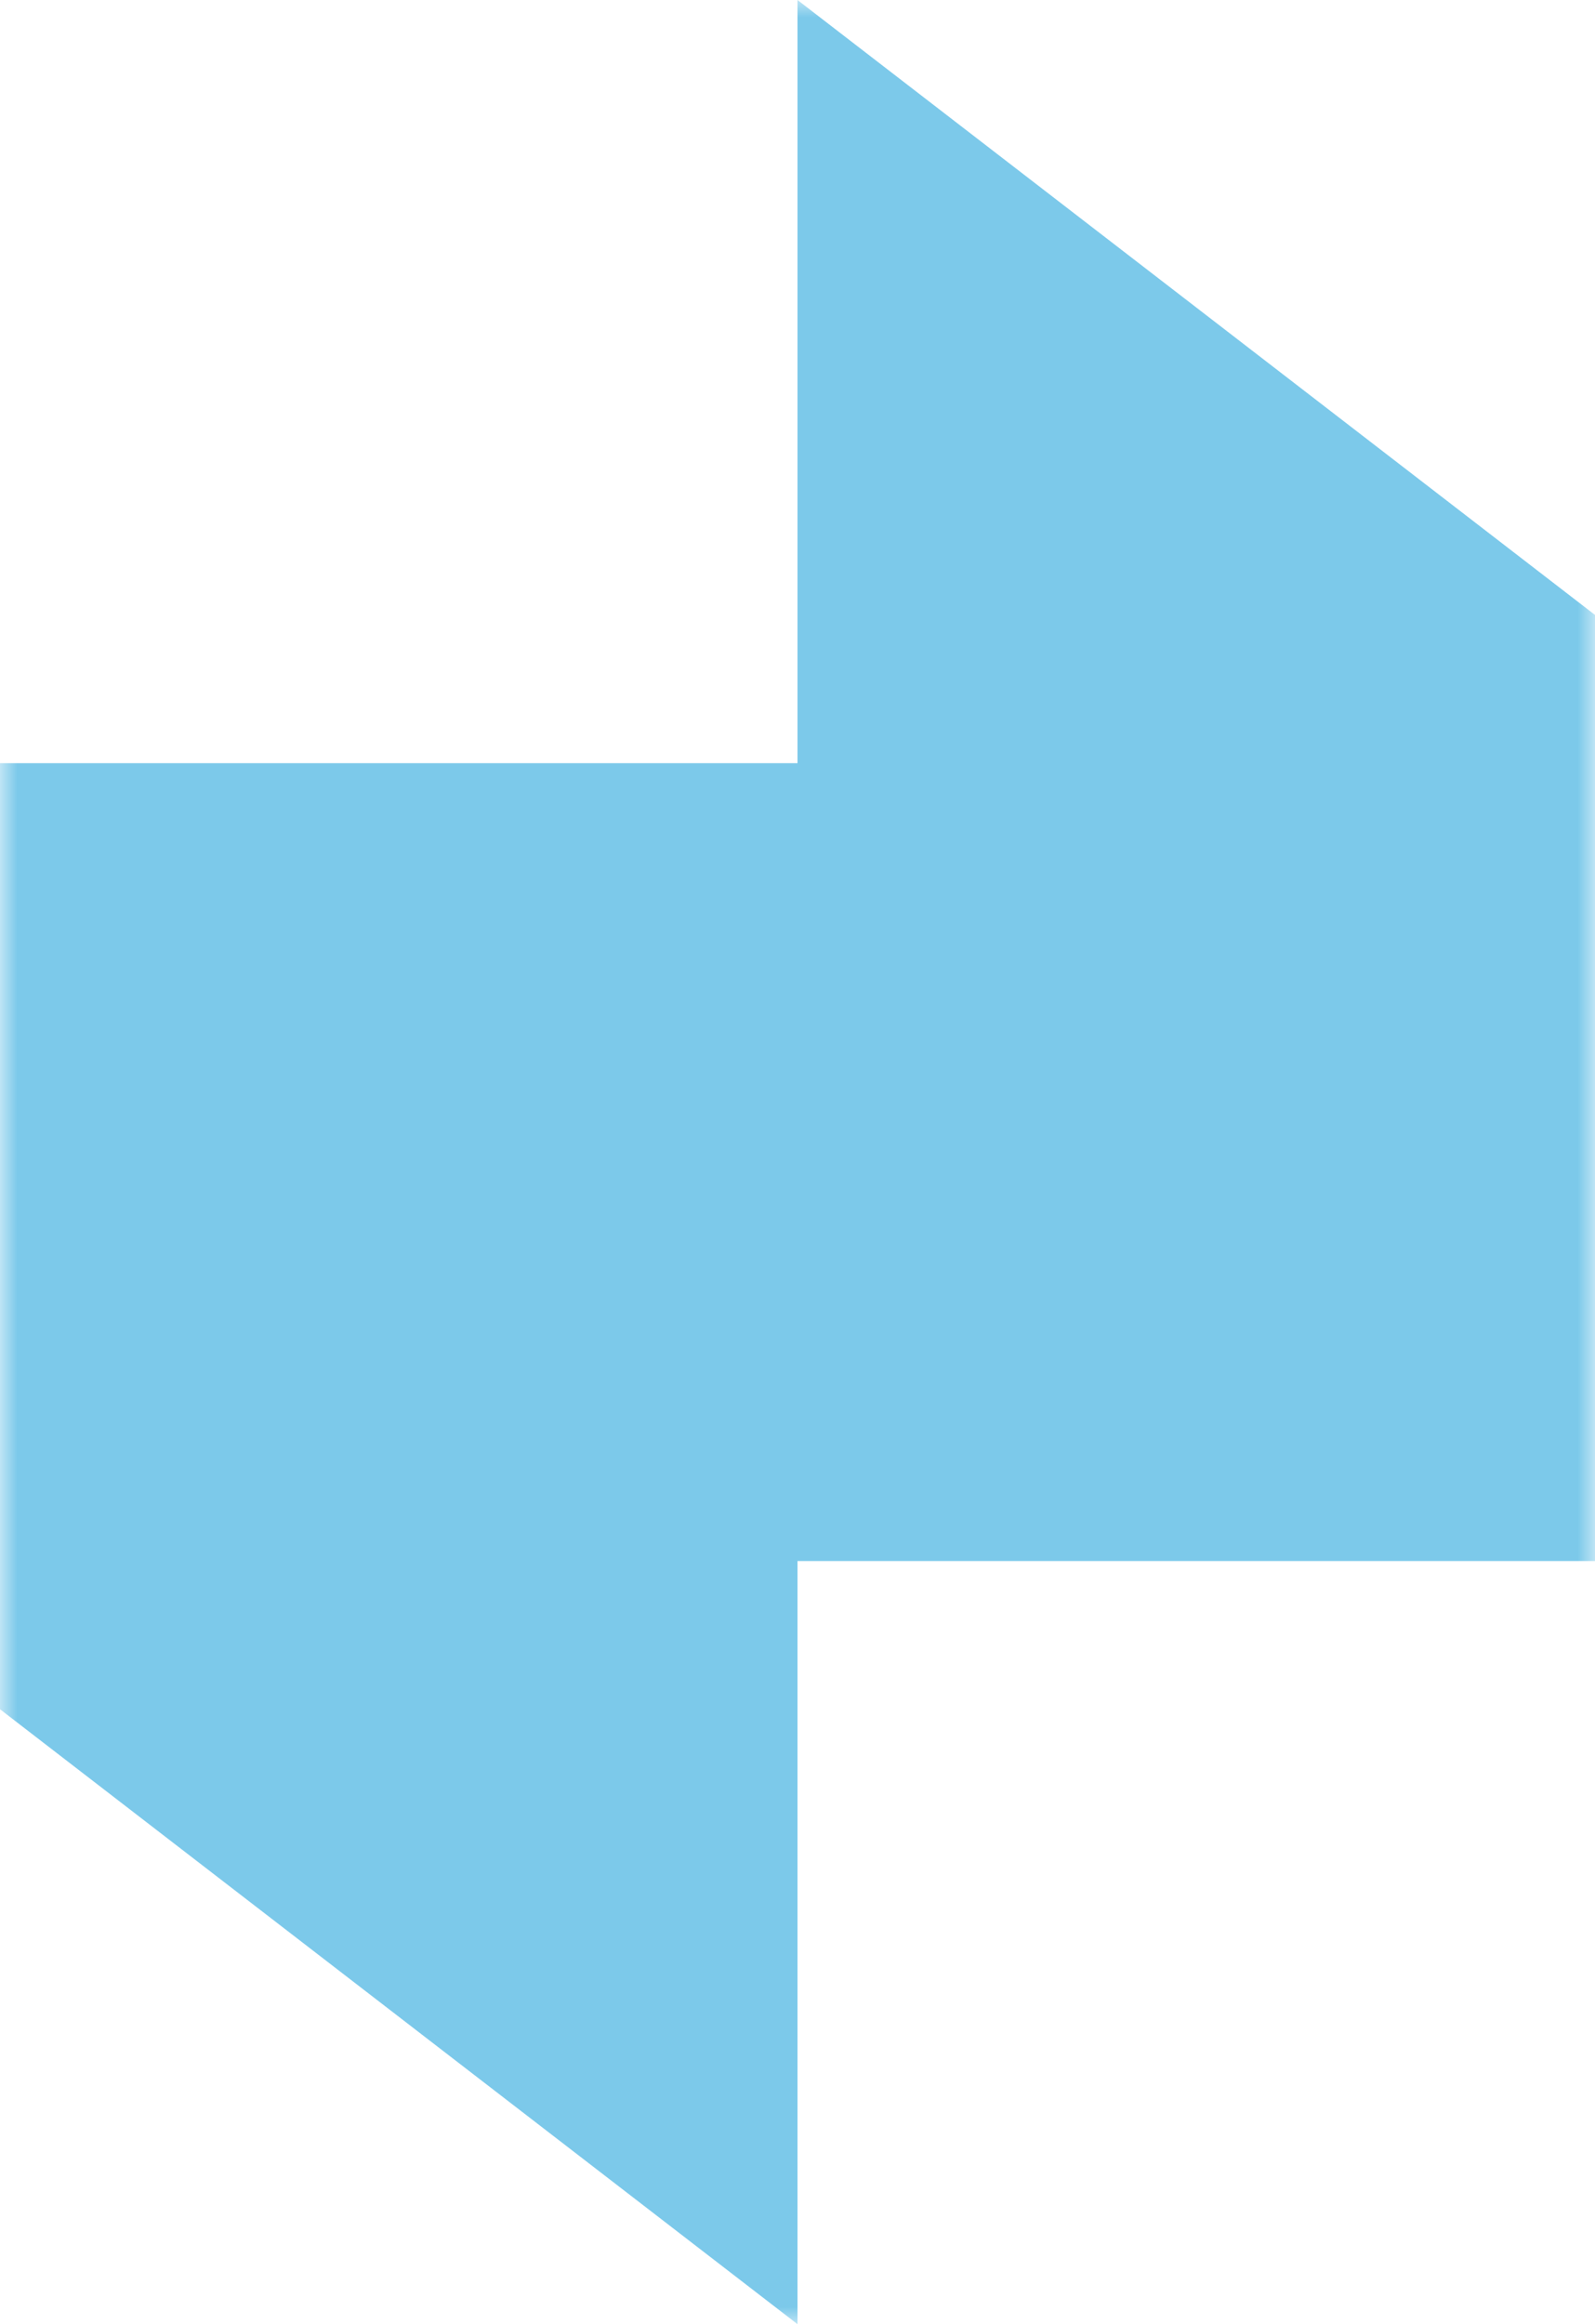 <?xml version="1.0" encoding="UTF-8"?> <svg xmlns="http://www.w3.org/2000/svg" width="46" height="67" viewBox="0 0 46 67" fill="none"><g clip-path="url(#clip0_2200_398)"><mask id="mask0_2200_398" style="mask-type:luminance" maskUnits="userSpaceOnUse" x="0" y="0" width="46" height="67"><path d="M46 0H0V67H46V0Z" fill="white"></path></mask><g mask="url(#mask0_2200_398)"><path fill-rule="evenodd" clip-rule="evenodd" d="M46 17.727L23 0V22H0V49.273L23 67V45H46V17.727Z" fill="#7CC9EA"></path></g></g><defs><clipPath id="clip0_2200_398"><rect width="46" height="67" fill="white"></rect></clipPath></defs></svg> 